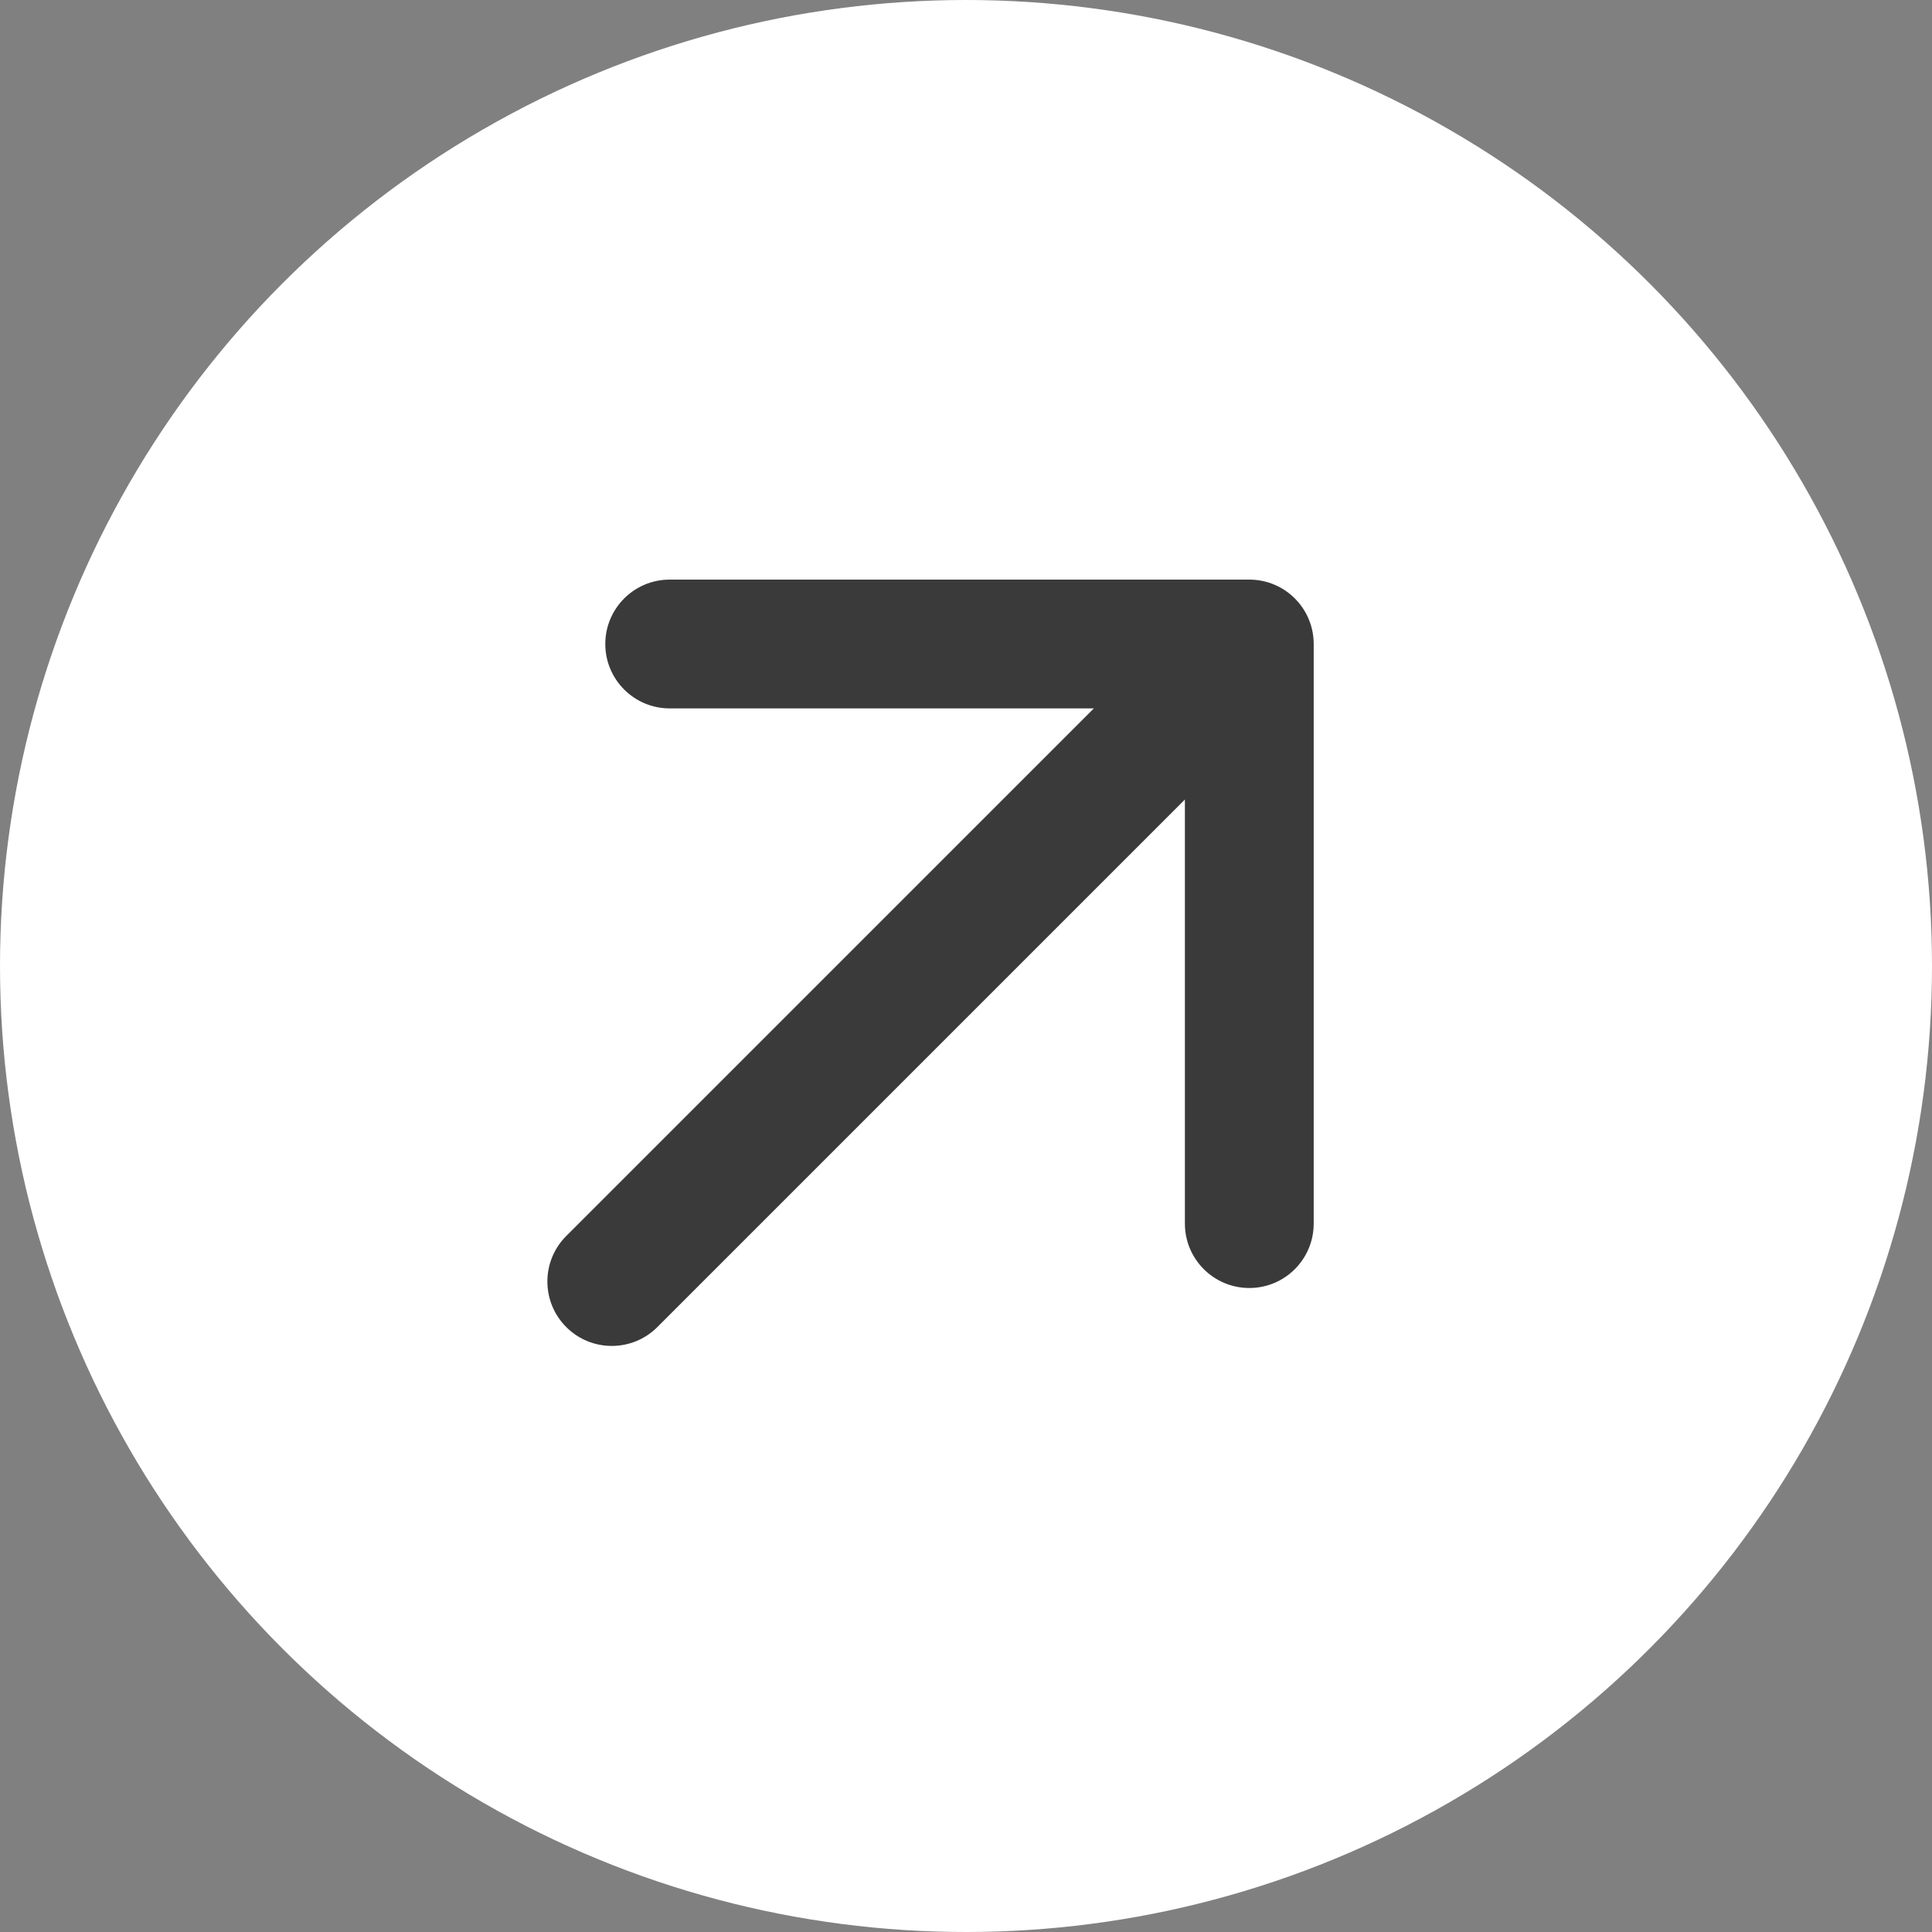 <svg width="30" height="30" viewBox="0 0 30 30" fill="none" xmlns="http://www.w3.org/2000/svg">
<rect x="0" y="0" width="30" height="30" fill="#808080" stroke="none"/>
<circle cx="15" cy="15" r="15" fill="white"/>
<path d="M8.793 19.192C8.402 19.583 8.402 20.216 8.793 20.607C9.183 20.997 9.817 20.997 10.207 20.607L8.793 19.192ZM20.399 10C20.399 9.448 19.952 9 19.399 9L10.399 9C9.847 9 9.399 9.448 9.399 10C9.399 10.552 9.847 11 10.399 11L18.399 11L18.399 19C18.399 19.552 18.847 20 19.399 20C19.952 20 20.399 19.552 20.399 19L20.399 10ZM10.207 20.607L20.107 10.707L18.692 9.293L8.793 19.192L10.207 20.607Z" fill="#3A3A3A"/>
</svg>
